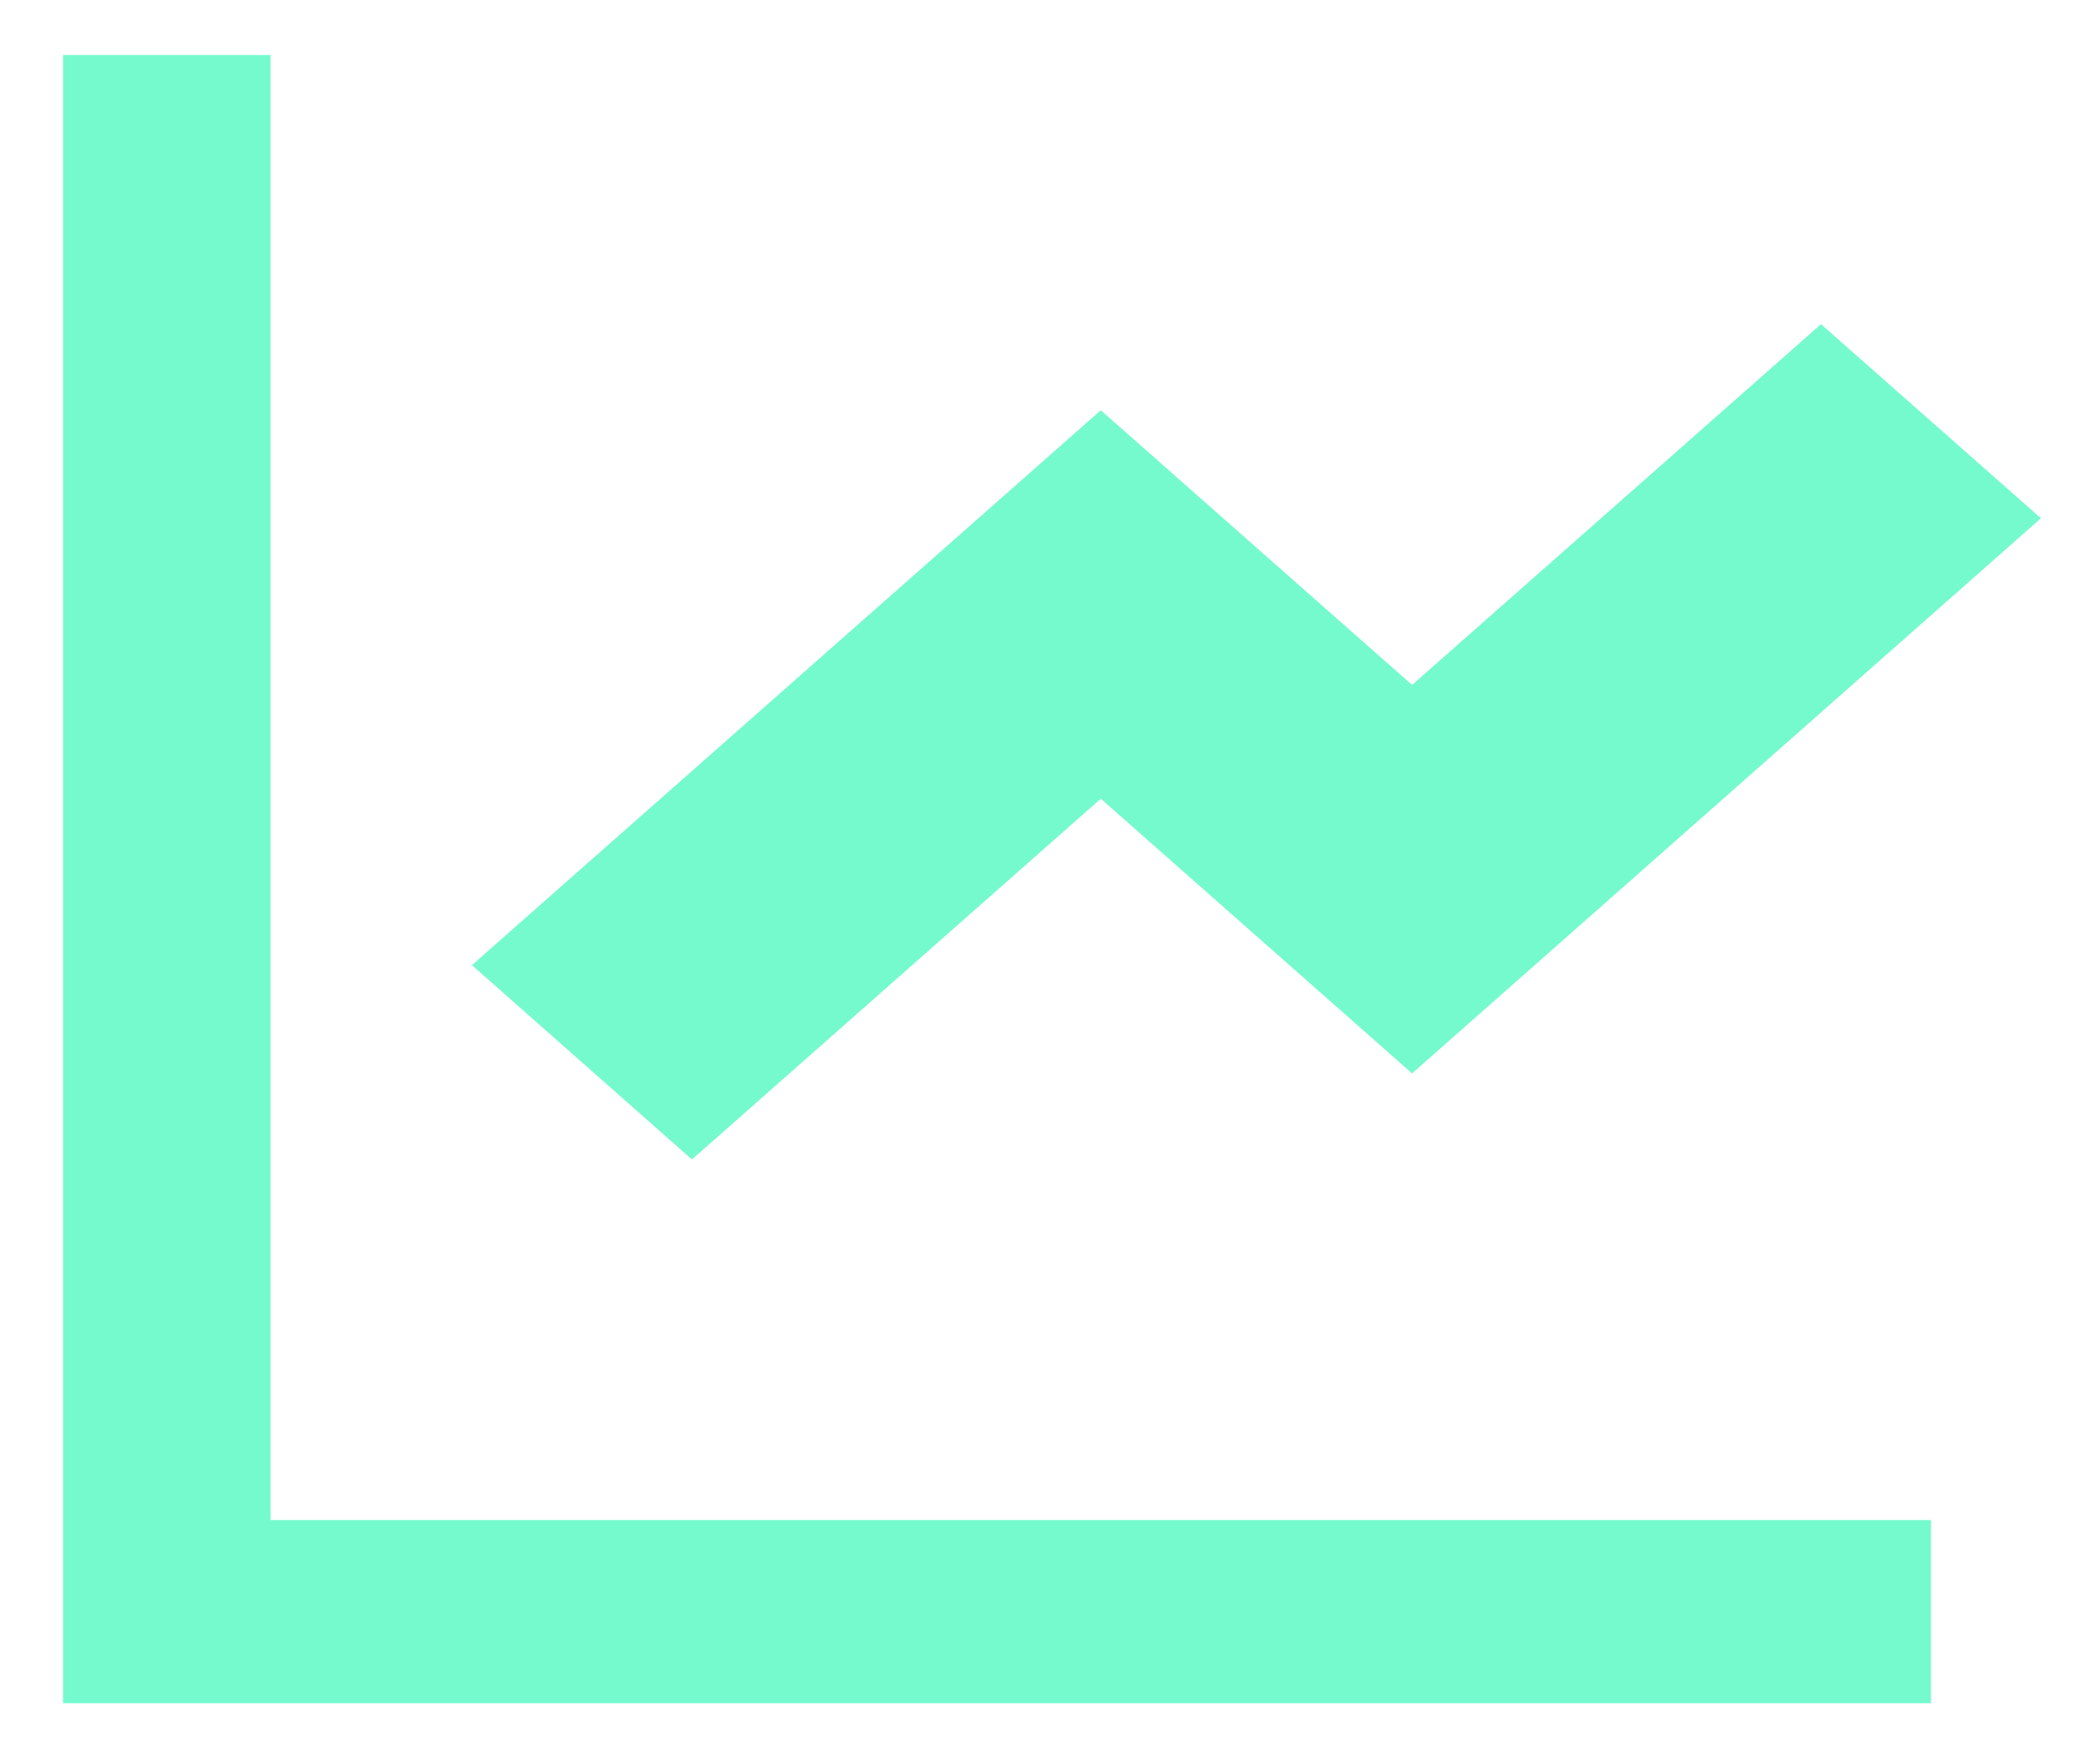 <svg width="32" height="27" viewBox="0 0 32 27" fill="none" xmlns="http://www.w3.org/2000/svg">
<path d="M4.141 0.841V23.262H29.551V26.065H0.965V0.841H4.141ZM27.868 4.961L31.234 7.931L21.61 16.427L16.846 12.223L10.589 17.744L7.222 14.77L16.846 6.278L21.61 10.482L27.868 4.961Z" fill="#75FACE"/>
</svg>
